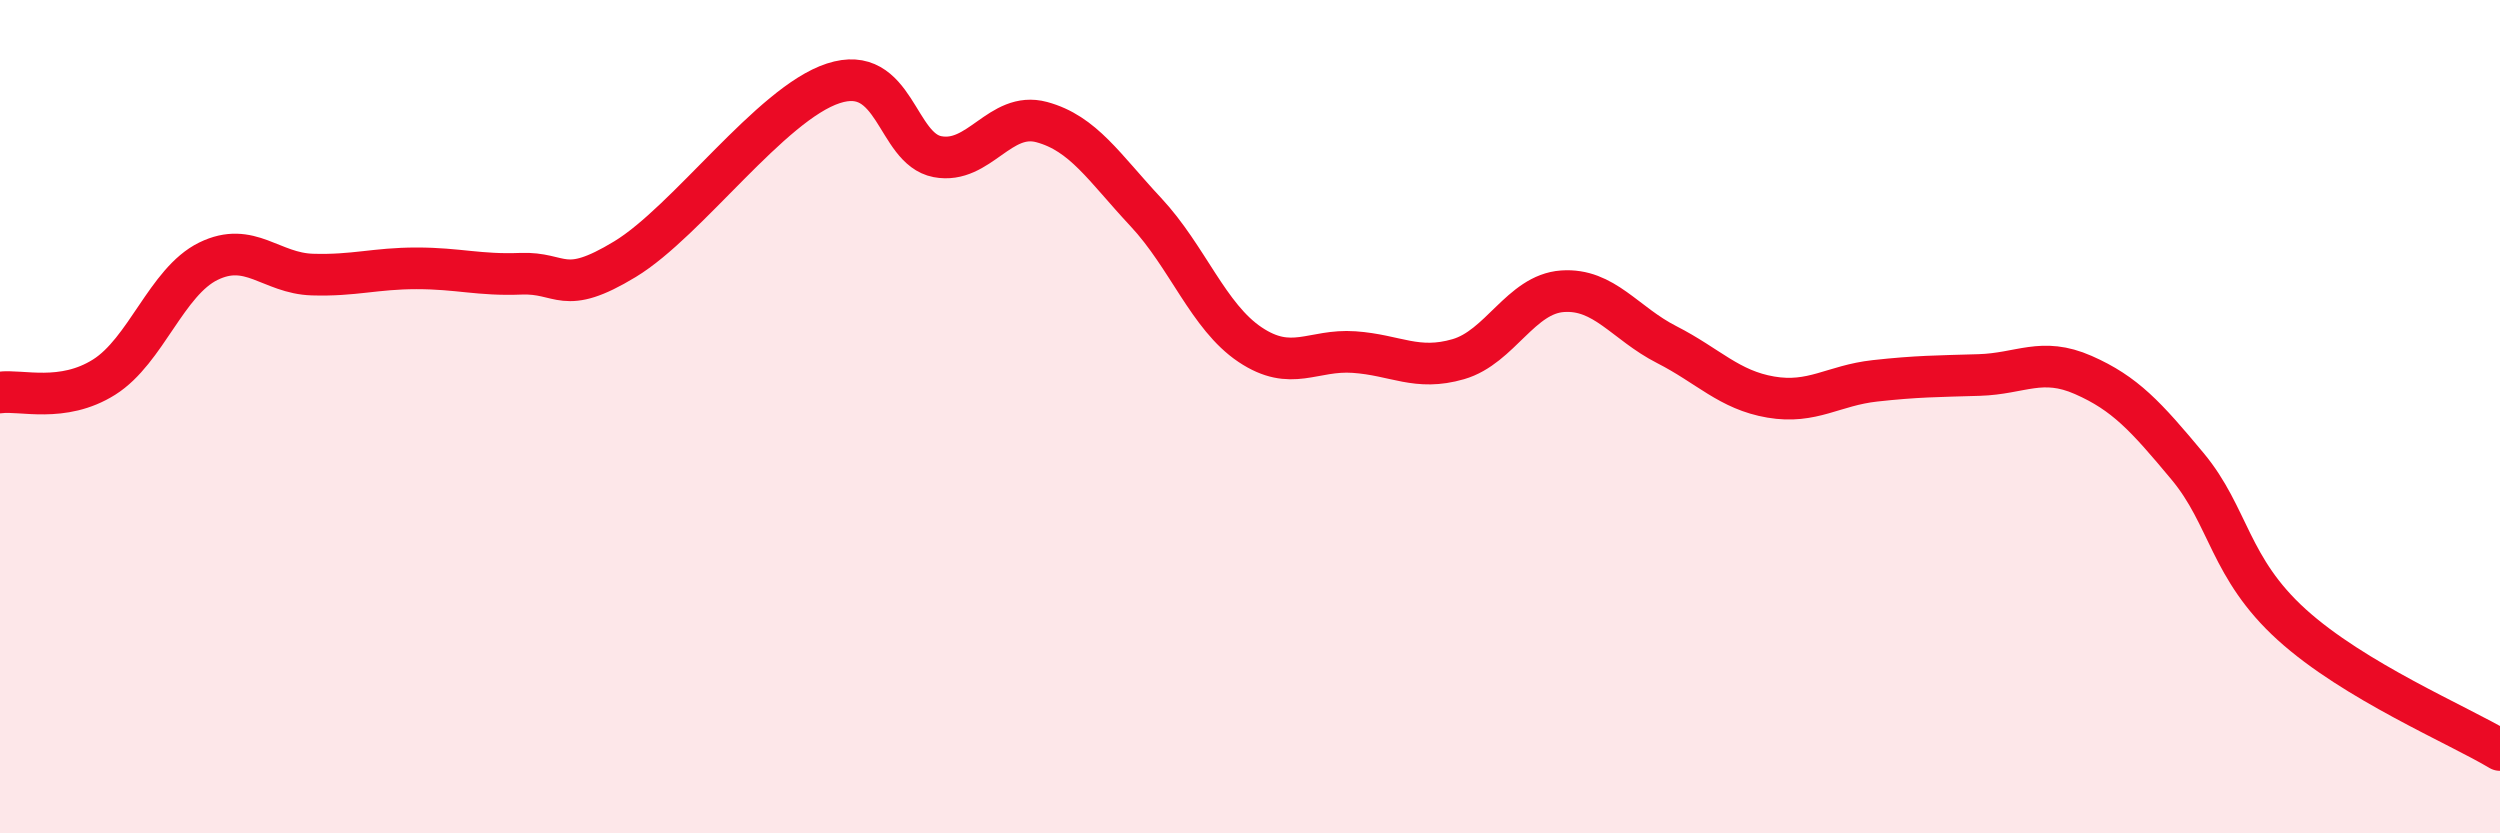 
    <svg width="60" height="20" viewBox="0 0 60 20" xmlns="http://www.w3.org/2000/svg">
      <path
        d="M 0,9.42 C 0.5,9.35 1.5,9.68 2.5,9.05 C 3.5,8.42 4,6.76 5,6.27 C 6,5.78 6.5,6.56 7.5,6.59 C 8.5,6.62 9,6.44 10,6.44 C 11,6.44 11.5,6.61 12.5,6.57 C 13.5,6.53 13.5,7.13 15,6.22 C 16.5,5.31 18.5,2.49 20,2 C 21.5,1.51 21.5,3.57 22.5,3.76 C 23.5,3.95 24,2.66 25,2.93 C 26,3.2 26.5,4.02 27.5,5.09 C 28.5,6.16 29,7.6 30,8.27 C 31,8.94 31.5,8.38 32.5,8.45 C 33.5,8.52 34,8.91 35,8.62 C 36,8.33 36.5,7.06 37.5,6.99 C 38.5,6.92 39,7.76 40,8.27 C 41,8.78 41.5,9.36 42.5,9.53 C 43.5,9.7 44,9.25 45,9.14 C 46,9.03 46.5,9.03 47.5,9 C 48.5,8.97 49,8.56 50,9 C 51,9.44 51.5,9.99 52.5,11.19 C 53.5,12.39 53.5,13.63 55,14.99 C 56.5,16.35 59,17.4 60,18L60 20L0 20Z"
        fill="#EB0A25"
        opacity="0.1"
        stroke-linecap="round"
        stroke-linejoin="round"
      />
      <path
        d="M 0,9.42 C 0.5,9.35 1.5,9.68 2.5,9.05 C 3.5,8.42 4,6.76 5,6.27 C 6,5.78 6.5,6.56 7.5,6.59 C 8.5,6.62 9,6.44 10,6.44 C 11,6.44 11.5,6.61 12.5,6.57 C 13.5,6.53 13.5,7.13 15,6.22 C 16.5,5.31 18.5,2.49 20,2 C 21.5,1.51 21.5,3.57 22.5,3.76 C 23.5,3.95 24,2.66 25,2.93 C 26,3.2 26.5,4.02 27.5,5.09 C 28.5,6.16 29,7.6 30,8.27 C 31,8.94 31.5,8.38 32.5,8.45 C 33.5,8.52 34,8.91 35,8.62 C 36,8.33 36.5,7.06 37.5,6.99 C 38.5,6.92 39,7.76 40,8.27 C 41,8.78 41.5,9.36 42.5,9.53 C 43.5,9.7 44,9.25 45,9.14 C 46,9.03 46.5,9.03 47.5,9 C 48.5,8.97 49,8.56 50,9 C 51,9.44 51.5,9.99 52.5,11.19 C 53.5,12.39 53.5,13.63 55,14.99 C 56.5,16.35 59,17.4 60,18"
        stroke="#EB0A25"
        stroke-width="1"
        fill="none"
        stroke-linecap="round"
        stroke-linejoin="round"
      />
    </svg>
  